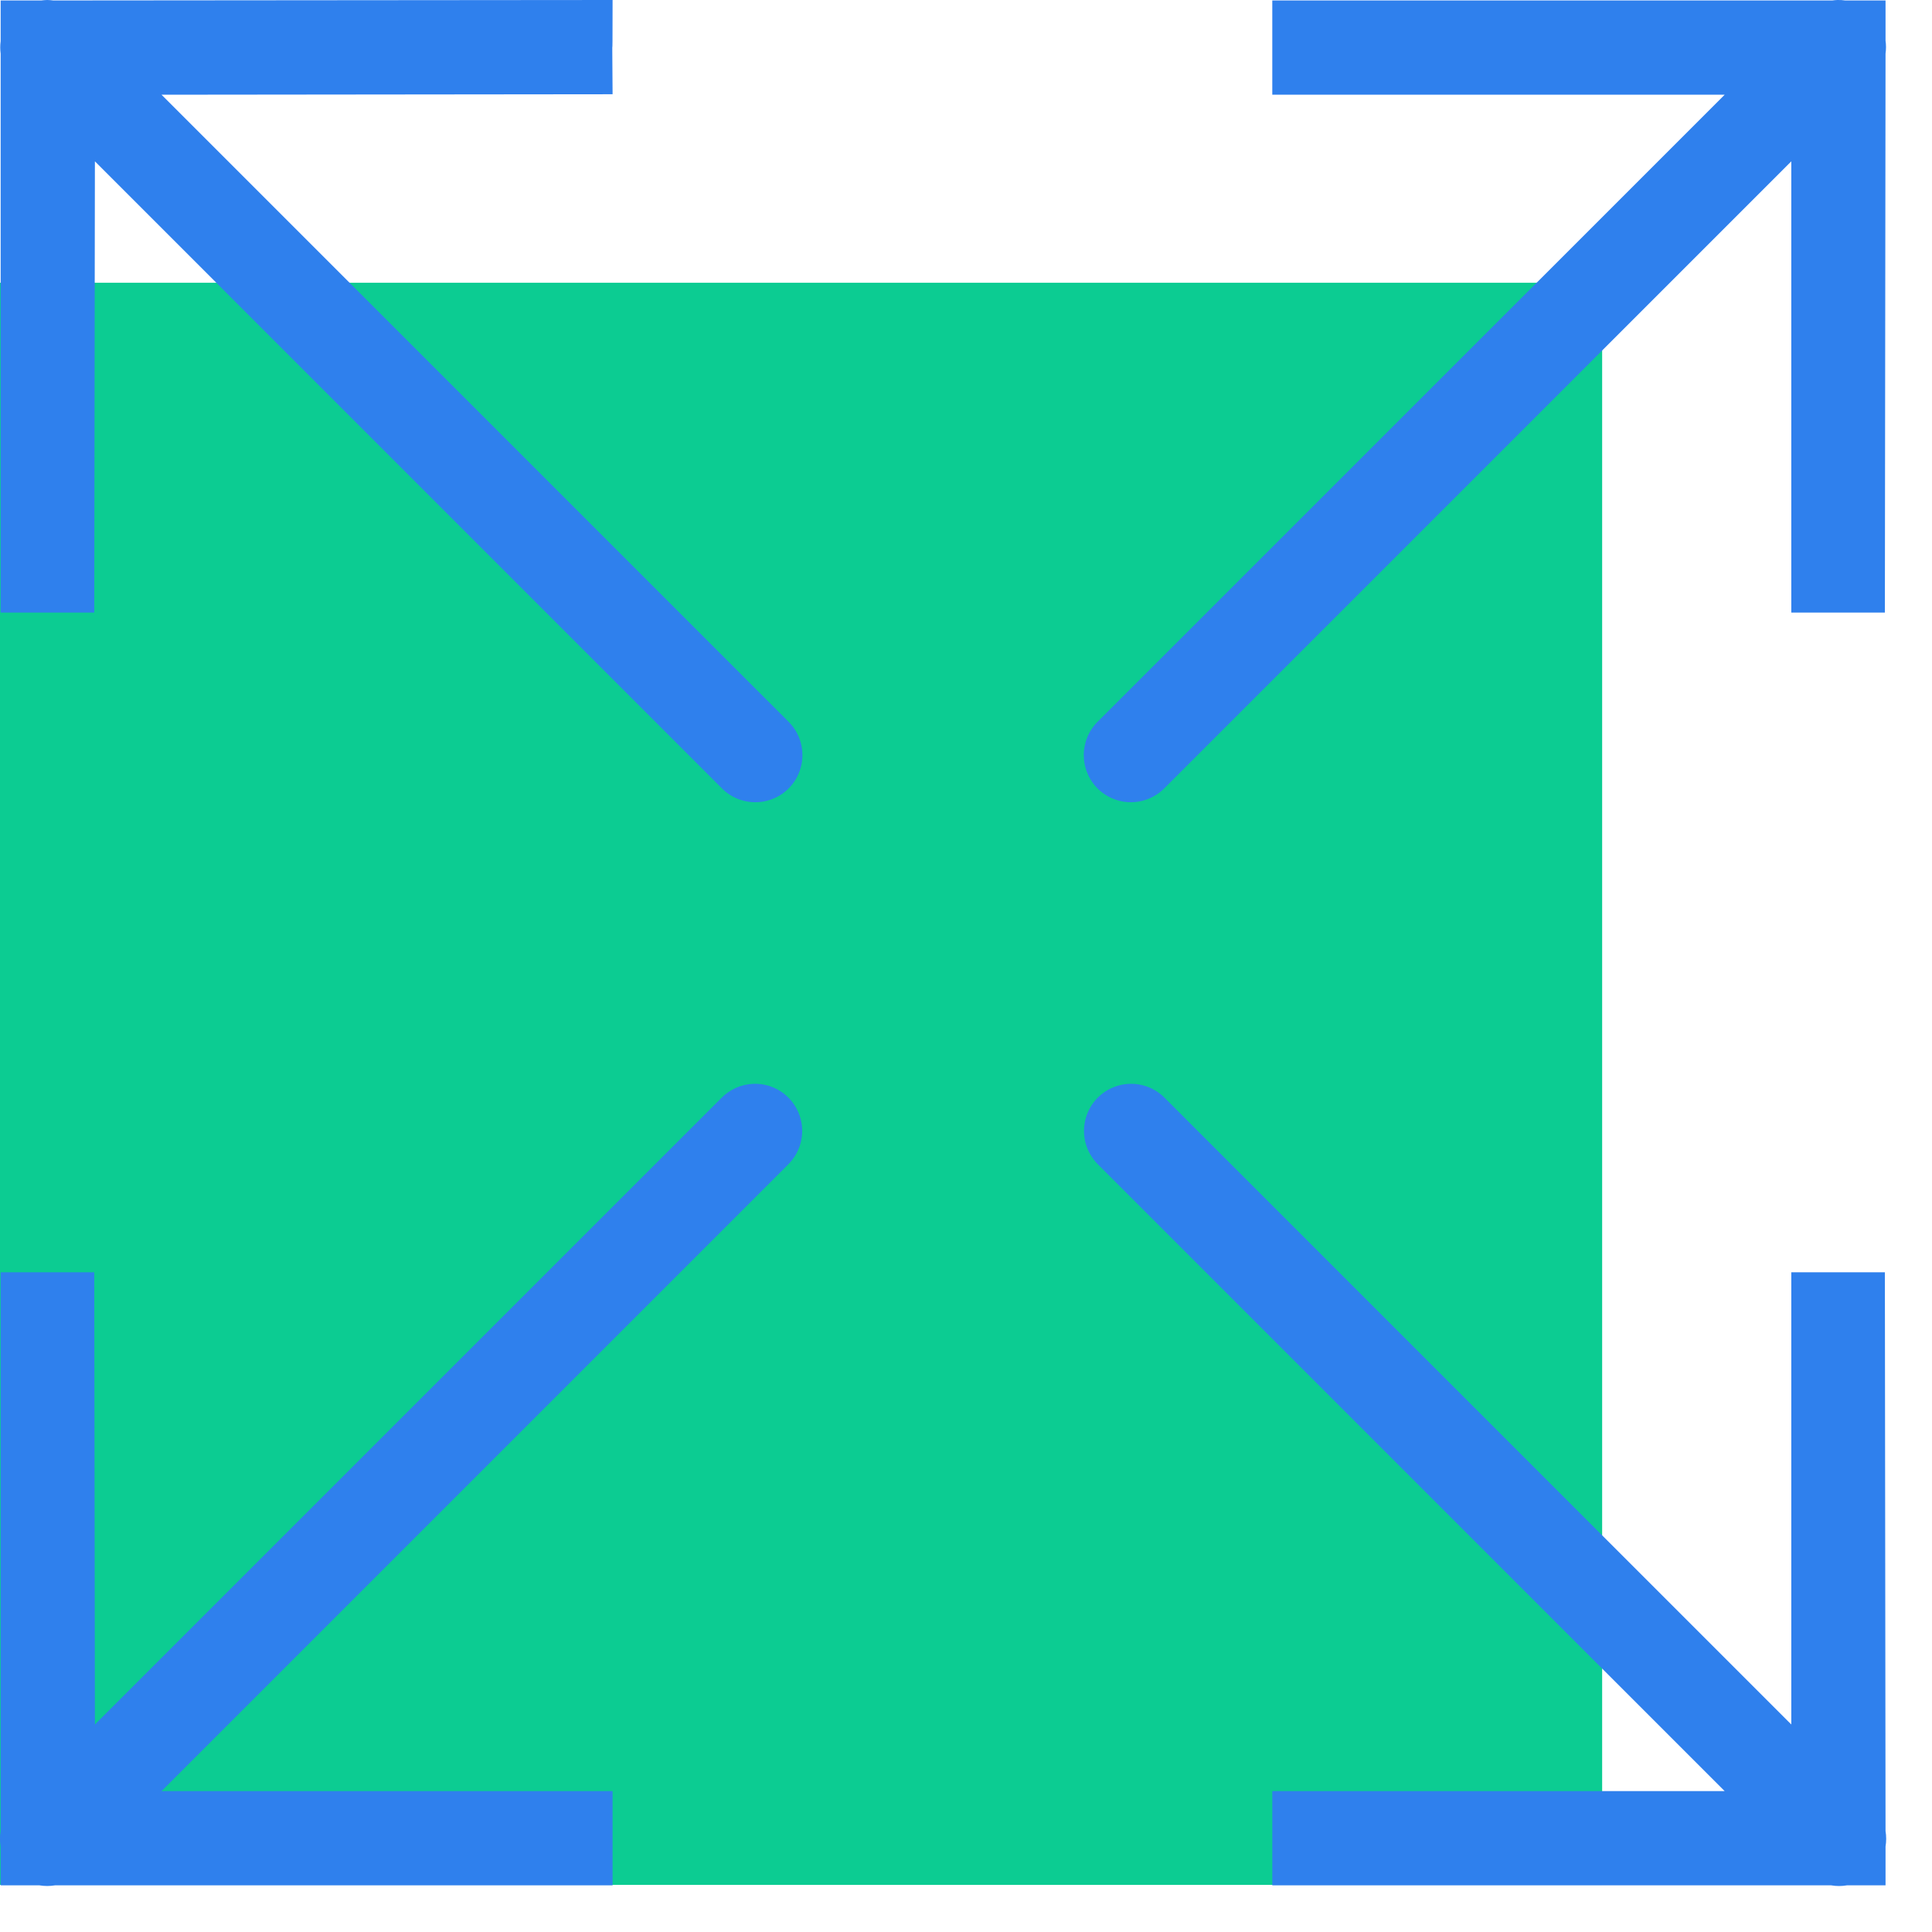 <svg width="41" height="41" viewBox="0 0 41 41" fill="none" xmlns="http://www.w3.org/2000/svg">
<rect y="6" width="34" height="34" fill="#0CCC92"/>
<path d="M1.004 0C0.961 0.001 0.918 0.004 0.875 0.01H0.014V0.873C0.002 0.961 0.002 1.051 0.014 1.139V13C2 13 0 13 2 13L2.014 3.424L15.307 16.717C15.411 16.826 15.539 16.91 15.68 16.962C15.822 17.014 15.973 17.034 16.123 17.02C16.156 17.017 16.189 17.012 16.221 17.006C16.401 16.971 16.567 16.887 16.703 16.764C16.838 16.64 16.937 16.482 16.988 16.306C17.04 16.131 17.042 15.944 16.995 15.767C16.948 15.59 16.853 15.43 16.721 15.303L3.428 2.01L13 2C12.986 -0.01 13 2 13 0L1.131 0.01C1.089 0.004 1.047 0.001 1.004 0ZM38.994 0C38.957 0.001 38.92 0.005 38.883 0.01L27 0.01C27 2 27 0.01 27 2.01H36.6L23.307 15.303C23.211 15.395 23.134 15.506 23.081 15.628C23.029 15.75 23.001 15.881 22.999 16.014C22.998 16.147 23.023 16.279 23.074 16.402C23.124 16.526 23.198 16.638 23.292 16.732C23.386 16.826 23.498 16.9 23.622 16.95C23.745 17.001 23.877 17.026 24.01 17.024C24.143 17.023 24.274 16.995 24.396 16.942C24.518 16.89 24.629 16.813 24.721 16.717L38.014 3.424V13C40 13 38 13 40 13L40.014 1.137C40.027 1.046 40.027 0.953 40.014 0.862V0.01H39.16C39.105 0.002 39.05 -0.001 38.994 0ZM15.994 23C15.735 23.008 15.488 23.117 15.307 23.303L2.014 36.596L2 27C0 27 2 27 0.014 27V38.858C-0.005 38.968 -0.005 39.08 0.014 39.19V40.01H0.838C0.947 40.028 1.058 40.028 1.166 40.01H13C13 38 13 40 13 38.01H3.428L16.721 24.717C16.865 24.577 16.964 24.396 17.004 24.198C17.044 24.001 17.023 23.796 16.945 23.61C16.866 23.425 16.733 23.267 16.564 23.158C16.394 23.049 16.196 22.994 15.994 23ZM24.004 23C23.811 23 23.622 23.056 23.46 23.161C23.298 23.266 23.17 23.416 23.091 23.592C23.013 23.768 22.986 23.963 23.016 24.154C23.045 24.344 23.13 24.522 23.258 24.666C23.274 24.684 23.29 24.701 23.307 24.717L36.6 38.01H27C27 40.01 27 38 27 40.01H38.861C38.971 40.029 39.084 40.029 39.194 40.01H40.014V39.186C40.032 39.077 40.032 38.966 40.014 38.858L40 27C38 27 40 27 38.014 27V36.596L24.721 23.303C24.628 23.207 24.516 23.131 24.393 23.079C24.27 23.027 24.138 23 24.004 23Z" fill="#2F80ED"/>
</svg>

